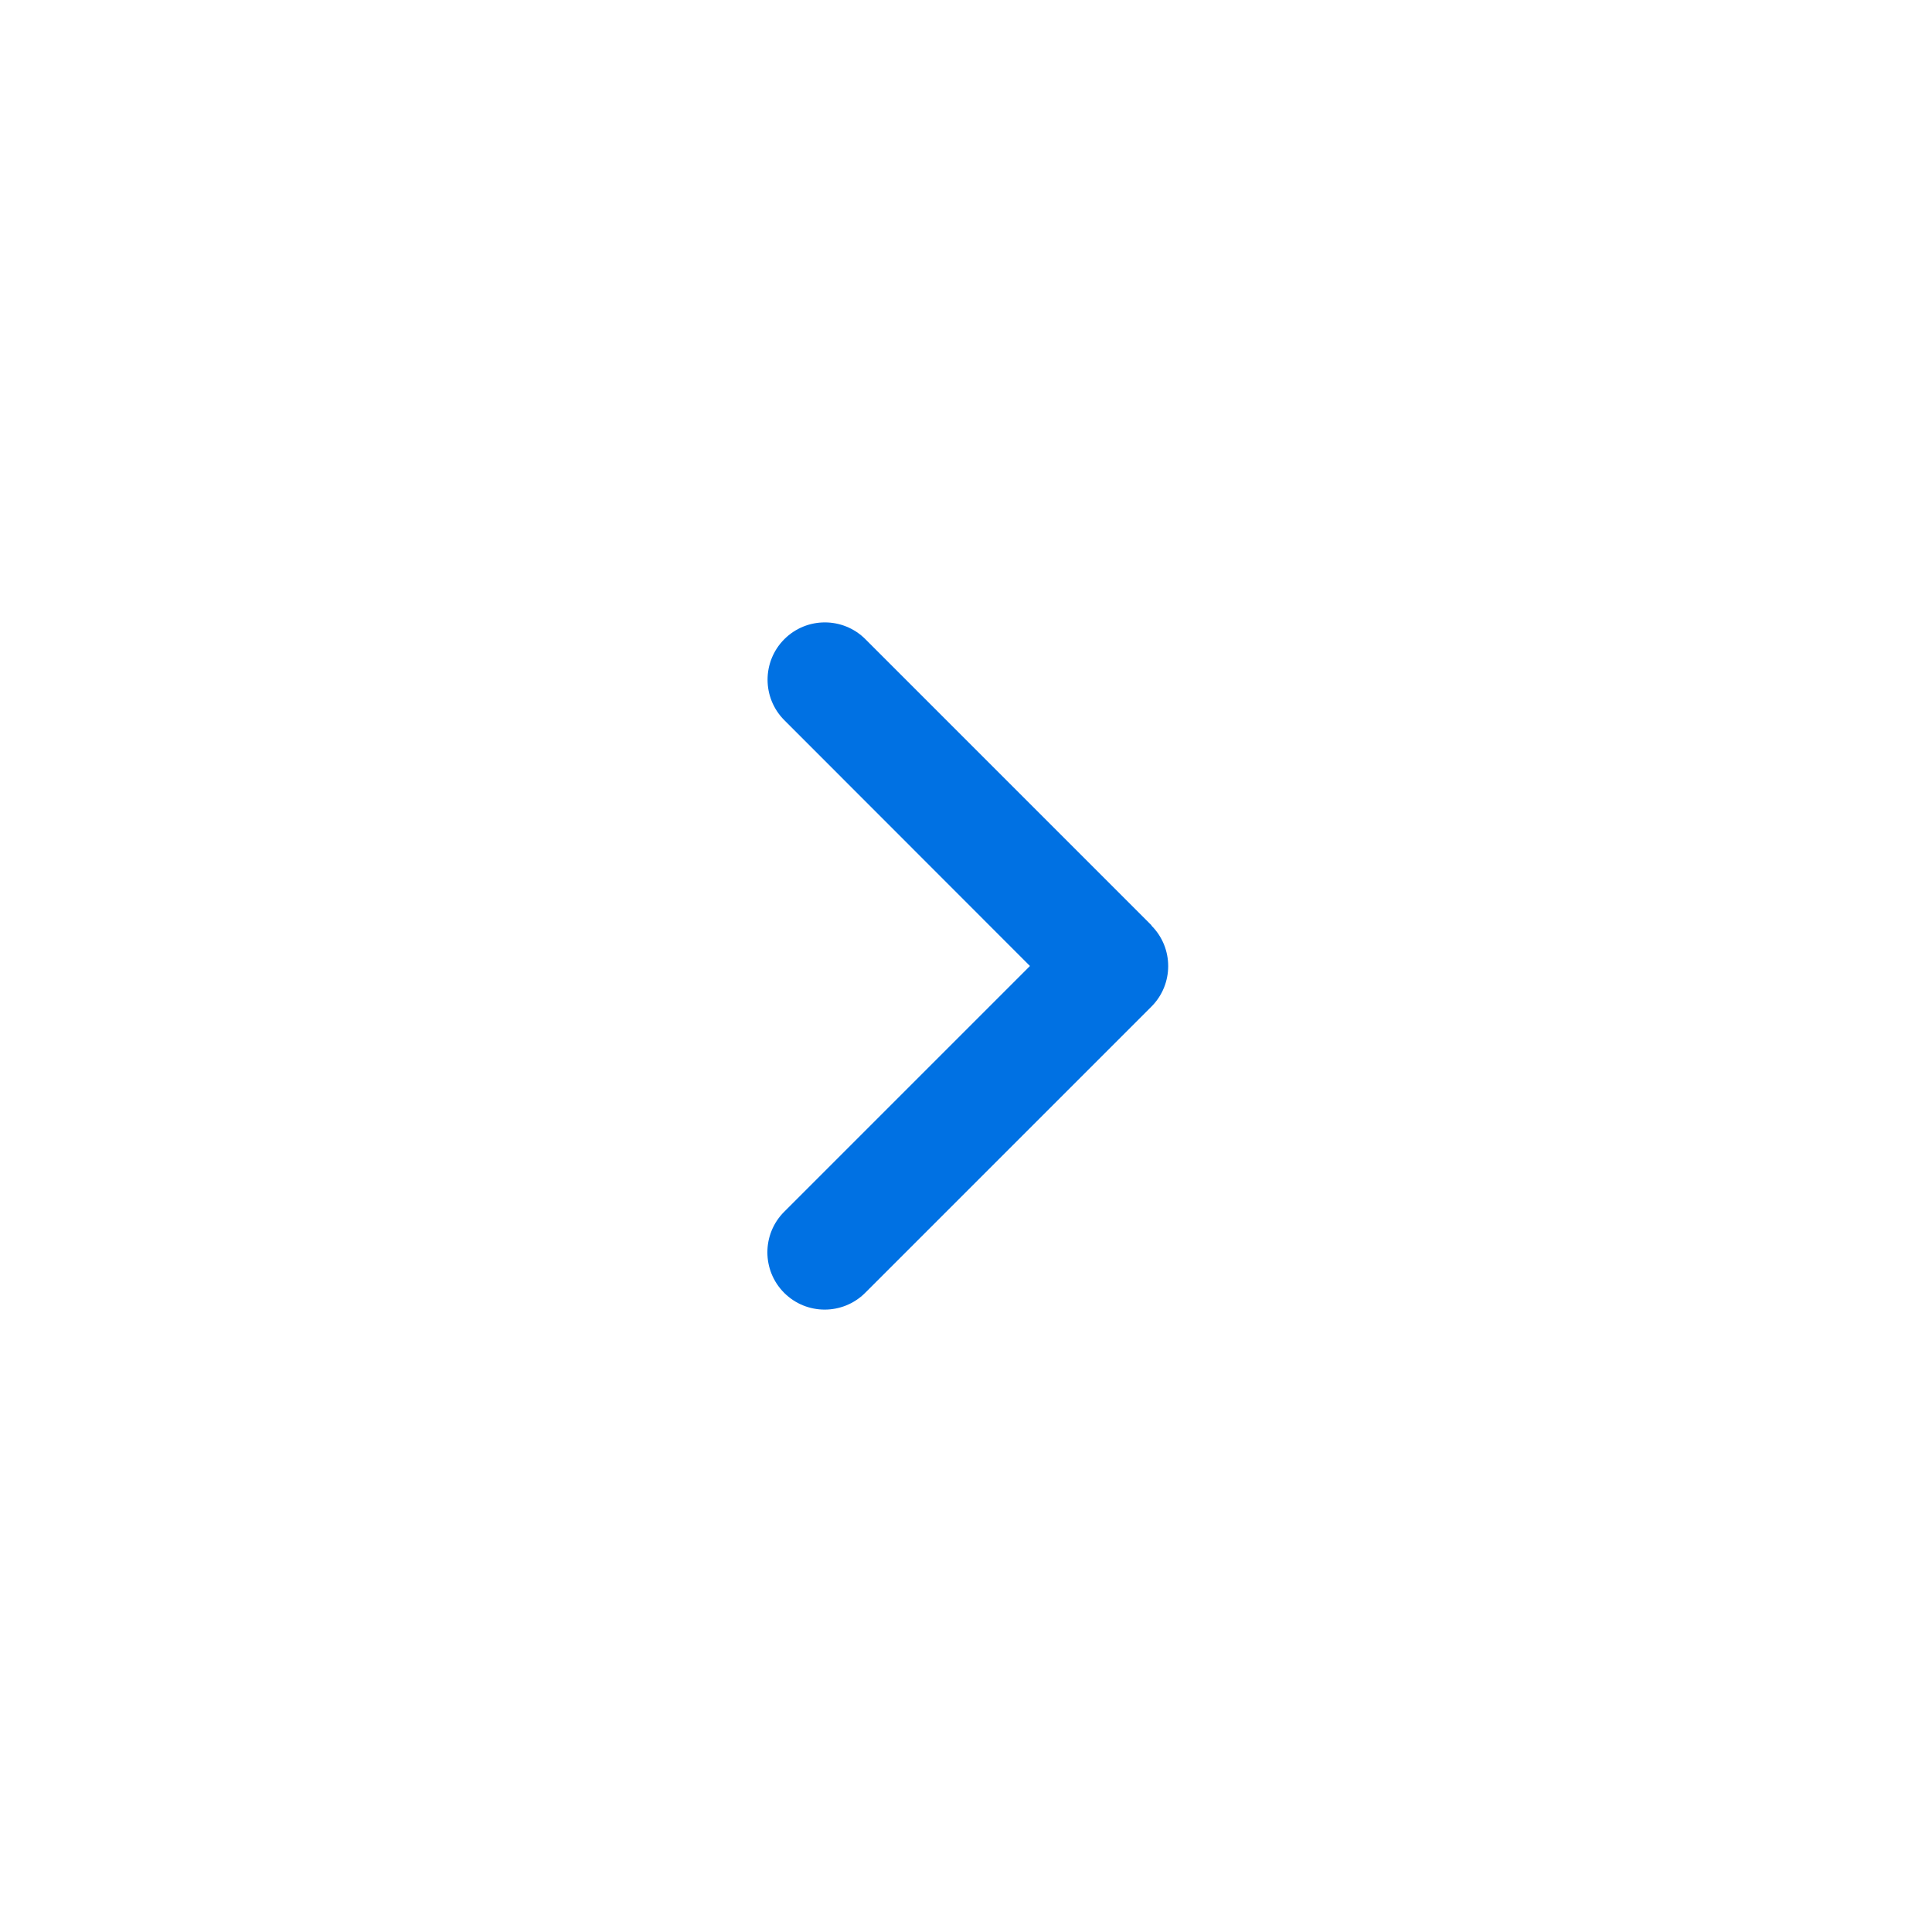 <?xml version="1.0" encoding="UTF-8" standalone="no" ?>
<!DOCTYPE svg PUBLIC "-//W3C//DTD SVG 1.1//EN" "http://www.w3.org/Graphics/SVG/1.1/DTD/svg11.dtd">
<svg xmlns="http://www.w3.org/2000/svg" xmlns:xlink="http://www.w3.org/1999/xlink" version="1.1" width="1080" height="1080" viewBox="0 0 1080 1080" xml:space="preserve">
<desc>Created with Fabric.js 5.2.4</desc>
<defs>
</defs>
<g transform="matrix(1 0 0 1 540 540)" id="7b334cdd-aacd-44a5-89fd-236258270e49"  >
<rect style="stroke: none; stroke-width: 1; stroke-dasharray: none; stroke-linecap: butt; stroke-dashoffset: 0; stroke-linejoin: miter; stroke-miterlimit: 4; fill: rgb(255,255,255); fill-rule: nonzero; opacity: 1; visibility: hidden;" vector-effect="non-scaling-stroke"  x="-540" y="-540" rx="0" ry="0" width="1080" height="1080" />
</g>
<g transform="matrix(1 0 0 1 540 540)" id="466988f7-aa14-44b7-817f-aa64c1e39c41"  >
</g>
<g transform="matrix(1 0 0 1 541 540)"  >
<path style="stroke: rgb(0,0,0); stroke-width: 0; stroke-dasharray: none; stroke-linecap: butt; stroke-dashoffset: 0; stroke-linejoin: miter; stroke-miterlimit: 4; fill: rgb(0,113,227); fill-rule: nonzero; opacity: 1;" vector-effect="non-scaling-stroke"  transform=" translate(-175.95, -256)" d="M 278.6 233.4 C 291.1 245.9 291.1 266.2 278.6 278.7 L 118.6 438.7 C 106.1 451.2 85.8 451.2 73.3 438.7 C 60.8 426.2 60.8 405.9 73.3 393.4 L 210.7 256 L 73.4 118.6 C 60.9 106.1 60.9 85.8 73.4 73.3 C 85.9 60.8 106.2 60.8 118.7 73.3 L 278.7 233.3 z" stroke-linecap="round" />
</g>
<g transform="matrix(NaN NaN NaN NaN 0 0)"  >
<g style=""   >
</g>
</g>
<g transform="matrix(NaN NaN NaN NaN 0 0)"  >
<g style=""   >
</g>
</g>
</svg>
